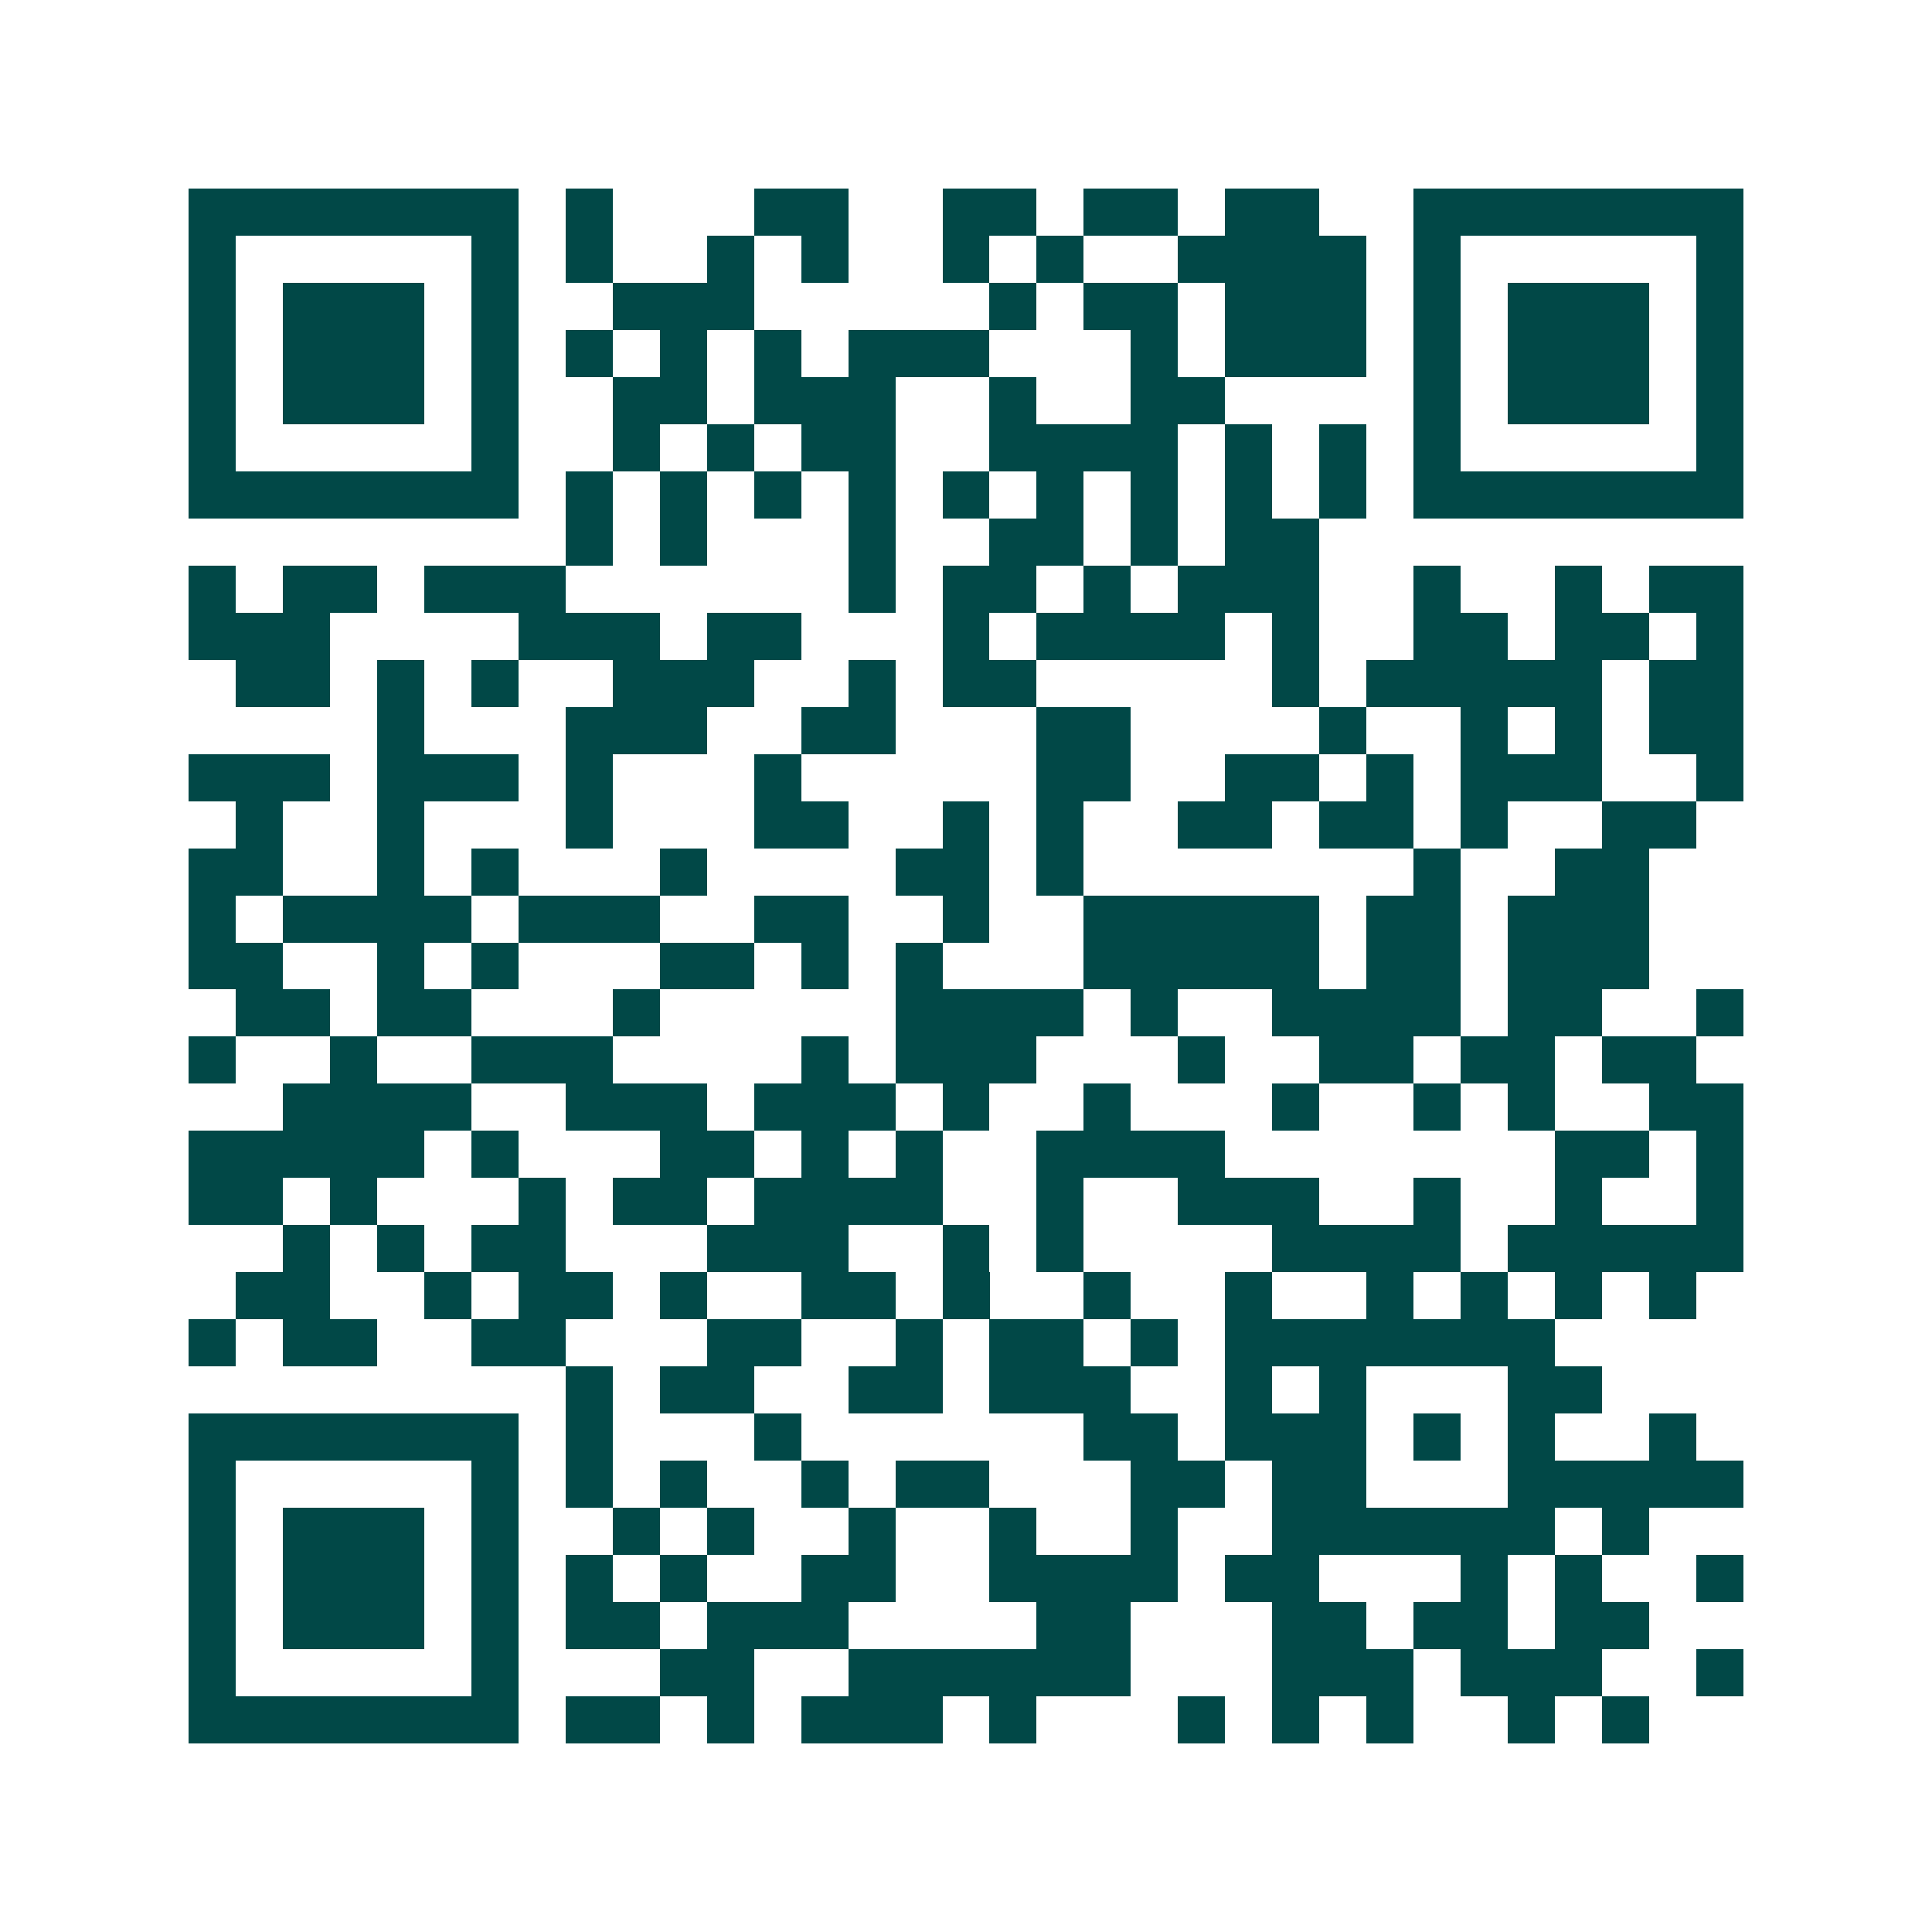 <svg xmlns="http://www.w3.org/2000/svg" width="200" height="200" viewBox="0 0 41 41" shape-rendering="crispEdges"><path fill="#ffffff" d="M0 0h41v41H0z"/><path stroke="#014847" d="M4 4.5h7m1 0h1m3 0h2m2 0h2m1 0h2m1 0h2m2 0h7M4 5.5h1m5 0h1m1 0h1m2 0h1m1 0h1m2 0h1m1 0h1m2 0h4m1 0h1m5 0h1M4 6.5h1m1 0h3m1 0h1m2 0h3m5 0h1m1 0h2m1 0h3m1 0h1m1 0h3m1 0h1M4 7.5h1m1 0h3m1 0h1m1 0h1m1 0h1m1 0h1m1 0h3m3 0h1m1 0h3m1 0h1m1 0h3m1 0h1M4 8.5h1m1 0h3m1 0h1m2 0h2m1 0h3m2 0h1m2 0h2m4 0h1m1 0h3m1 0h1M4 9.5h1m5 0h1m2 0h1m1 0h1m1 0h2m2 0h4m1 0h1m1 0h1m1 0h1m5 0h1M4 10.5h7m1 0h1m1 0h1m1 0h1m1 0h1m1 0h1m1 0h1m1 0h1m1 0h1m1 0h1m1 0h7M12 11.5h1m1 0h1m3 0h1m2 0h2m1 0h1m1 0h2M4 12.5h1m1 0h2m1 0h3m6 0h1m1 0h2m1 0h1m1 0h3m2 0h1m2 0h1m1 0h2M4 13.5h3m4 0h3m1 0h2m3 0h1m1 0h4m1 0h1m2 0h2m1 0h2m1 0h1M5 14.5h2m1 0h1m1 0h1m2 0h3m2 0h1m1 0h2m5 0h1m1 0h5m1 0h2M8 15.5h1m3 0h3m2 0h2m3 0h2m4 0h1m2 0h1m1 0h1m1 0h2M4 16.5h3m1 0h3m1 0h1m3 0h1m5 0h2m2 0h2m1 0h1m1 0h3m2 0h1M5 17.5h1m2 0h1m3 0h1m3 0h2m2 0h1m1 0h1m2 0h2m1 0h2m1 0h1m2 0h2M4 18.5h2m2 0h1m1 0h1m3 0h1m4 0h2m1 0h1m7 0h1m2 0h2M4 19.5h1m1 0h4m1 0h3m2 0h2m2 0h1m2 0h5m1 0h2m1 0h3M4 20.5h2m2 0h1m1 0h1m3 0h2m1 0h1m1 0h1m3 0h5m1 0h2m1 0h3M5 21.5h2m1 0h2m3 0h1m5 0h4m1 0h1m2 0h4m1 0h2m2 0h1M4 22.5h1m2 0h1m2 0h3m4 0h1m1 0h3m3 0h1m2 0h2m1 0h2m1 0h2M6 23.5h4m2 0h3m1 0h3m1 0h1m2 0h1m3 0h1m2 0h1m1 0h1m2 0h2M4 24.5h5m1 0h1m3 0h2m1 0h1m1 0h1m2 0h4m7 0h2m1 0h1M4 25.5h2m1 0h1m3 0h1m1 0h2m1 0h4m2 0h1m2 0h3m2 0h1m2 0h1m2 0h1M6 26.5h1m1 0h1m1 0h2m3 0h3m2 0h1m1 0h1m4 0h4m1 0h5M5 27.5h2m2 0h1m1 0h2m1 0h1m2 0h2m1 0h1m2 0h1m2 0h1m2 0h1m1 0h1m1 0h1m1 0h1M4 28.5h1m1 0h2m2 0h2m3 0h2m2 0h1m1 0h2m1 0h1m1 0h7M12 29.5h1m1 0h2m2 0h2m1 0h3m2 0h1m1 0h1m3 0h2M4 30.5h7m1 0h1m3 0h1m6 0h2m1 0h3m1 0h1m1 0h1m2 0h1M4 31.5h1m5 0h1m1 0h1m1 0h1m2 0h1m1 0h2m3 0h2m1 0h2m3 0h5M4 32.5h1m1 0h3m1 0h1m2 0h1m1 0h1m2 0h1m2 0h1m2 0h1m2 0h6m1 0h1M4 33.5h1m1 0h3m1 0h1m1 0h1m1 0h1m2 0h2m2 0h4m1 0h2m3 0h1m1 0h1m2 0h1M4 34.5h1m1 0h3m1 0h1m1 0h2m1 0h3m4 0h2m3 0h2m1 0h2m1 0h2M4 35.5h1m5 0h1m3 0h2m2 0h6m3 0h3m1 0h3m2 0h1M4 36.5h7m1 0h2m1 0h1m1 0h3m1 0h1m3 0h1m1 0h1m1 0h1m2 0h1m1 0h1"/></svg>
